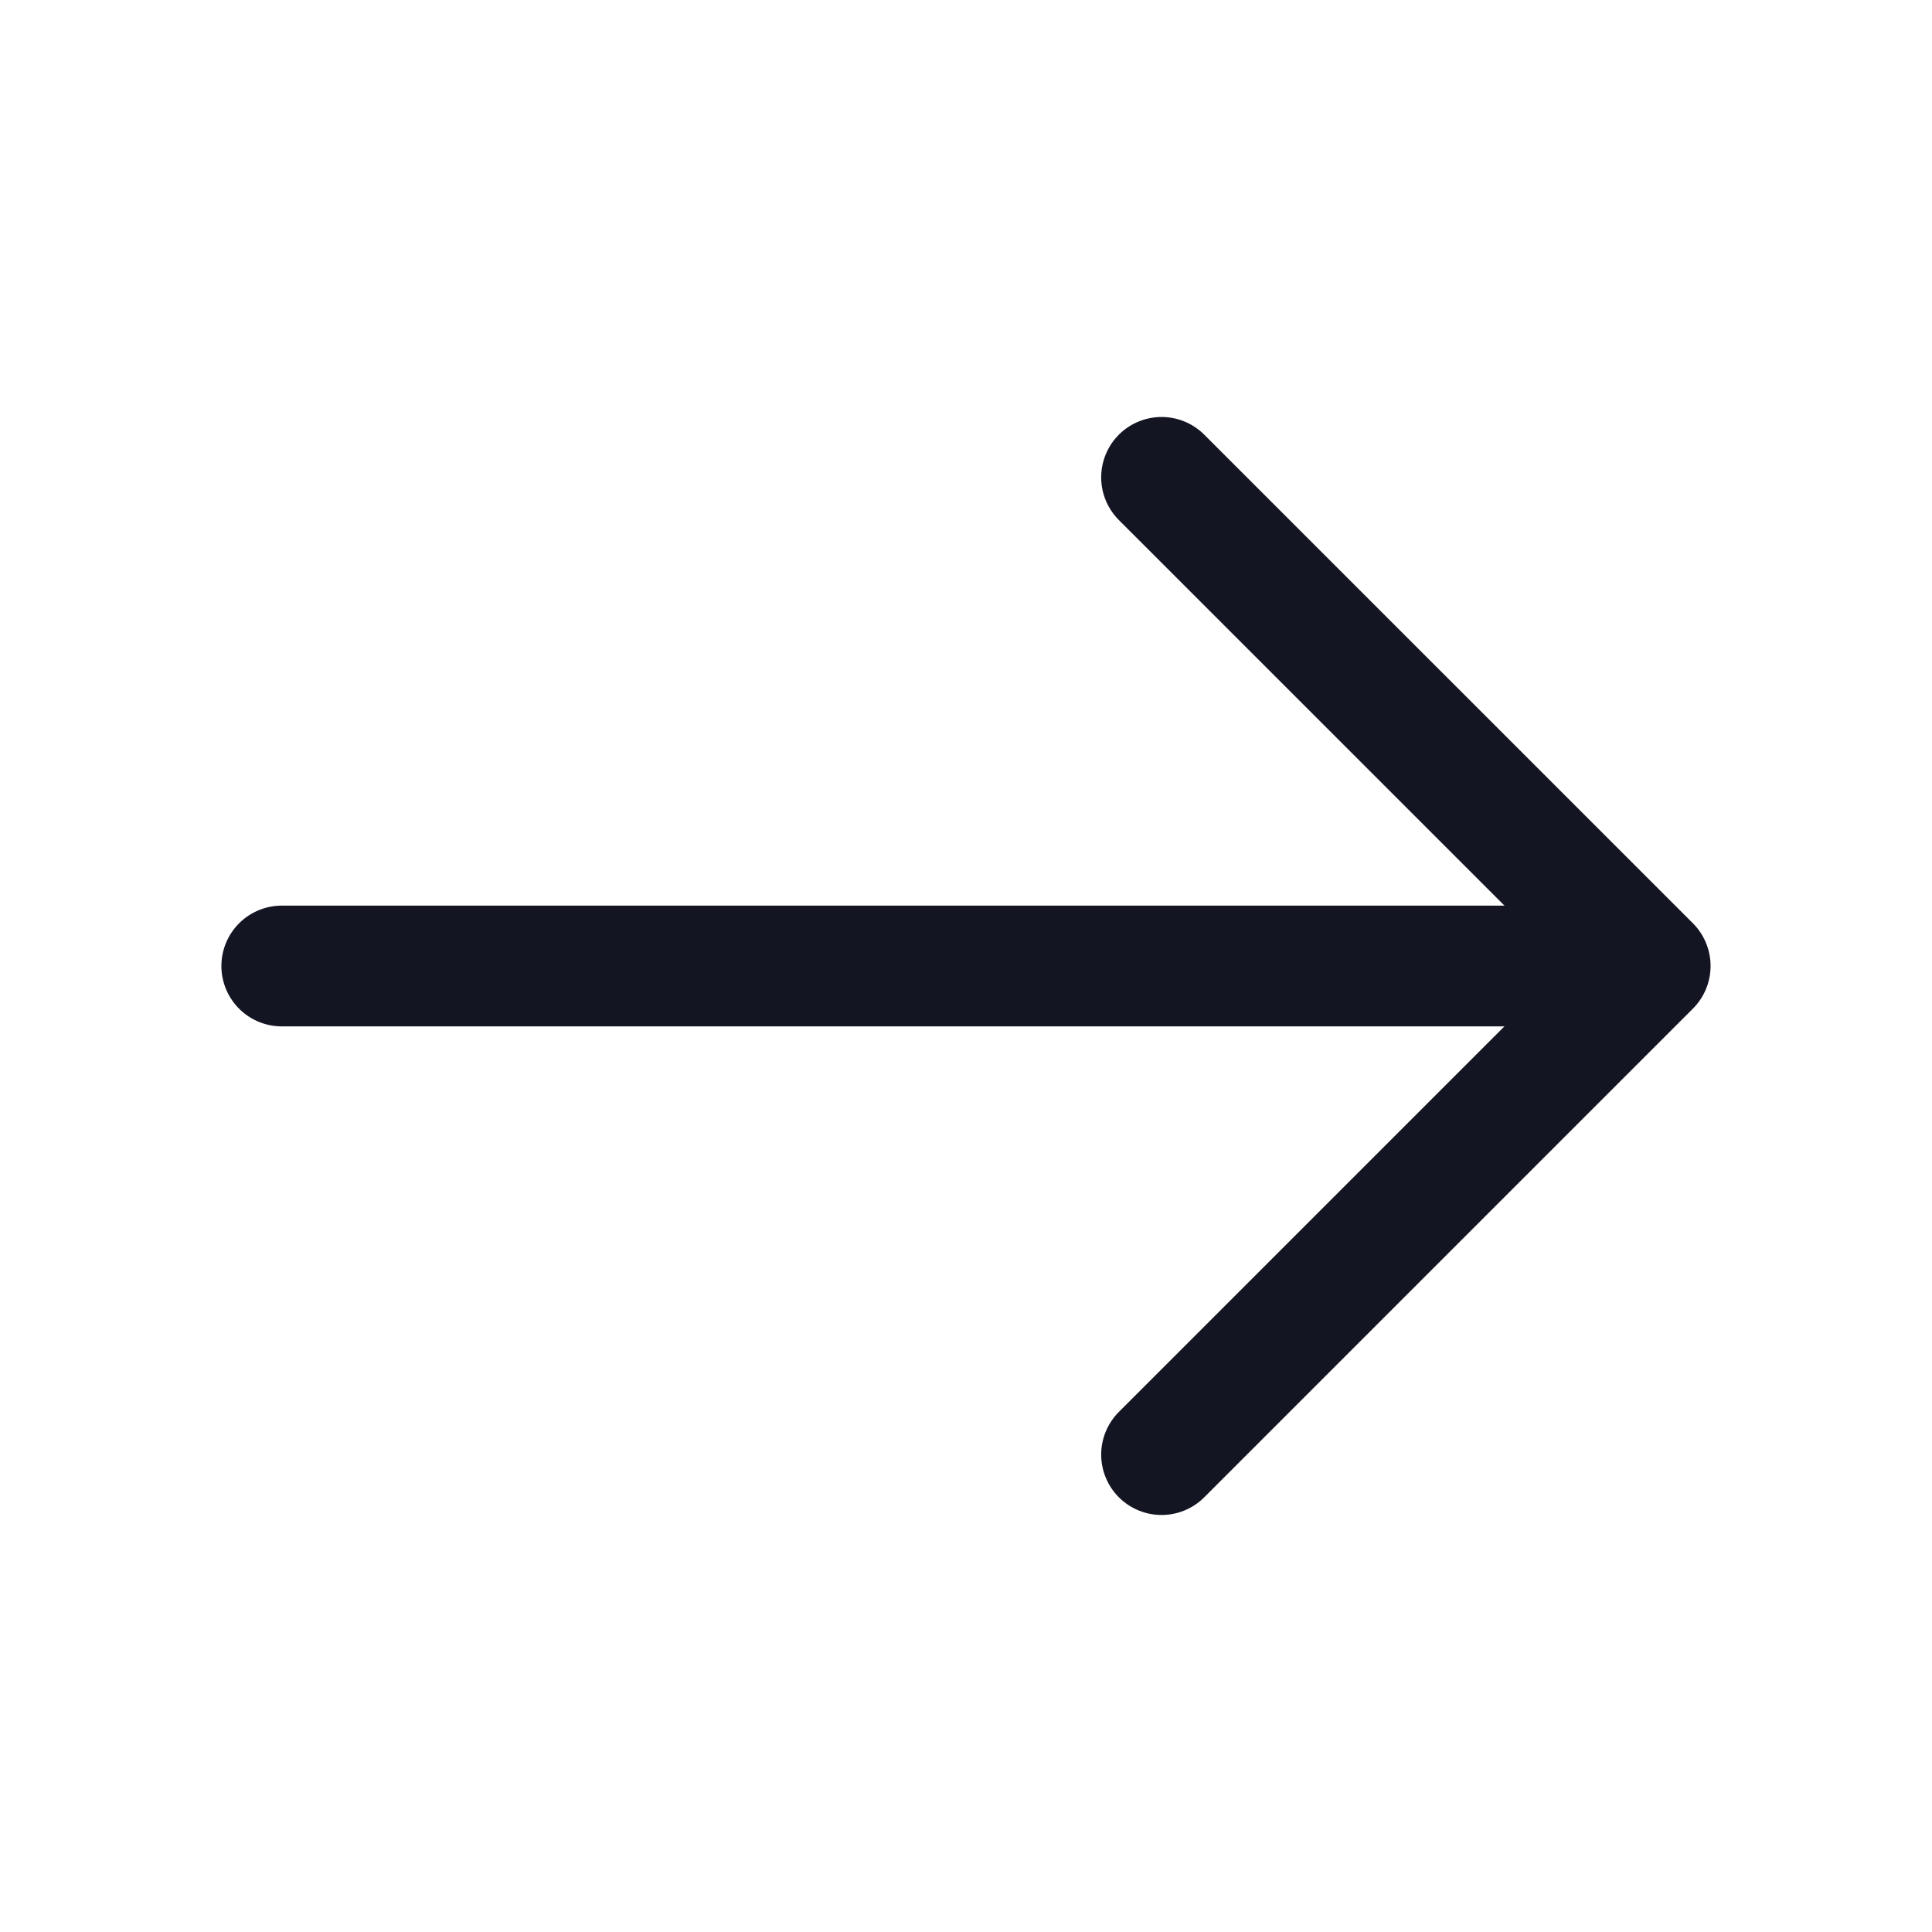 <svg width="50" height="50" viewBox="0 0 50 50" fill="none" xmlns="http://www.w3.org/2000/svg">
<path d="M30.061 12.354L42.707 24.999L30.061 37.645" stroke="#141522" stroke-width="3.125" stroke-miterlimit="10" stroke-linecap="round" stroke-linejoin="round"/>
<path d="M7.292 25H42.355" stroke="#141522" stroke-width="3.125" stroke-miterlimit="10" stroke-linecap="round" stroke-linejoin="round"/>
</svg>
